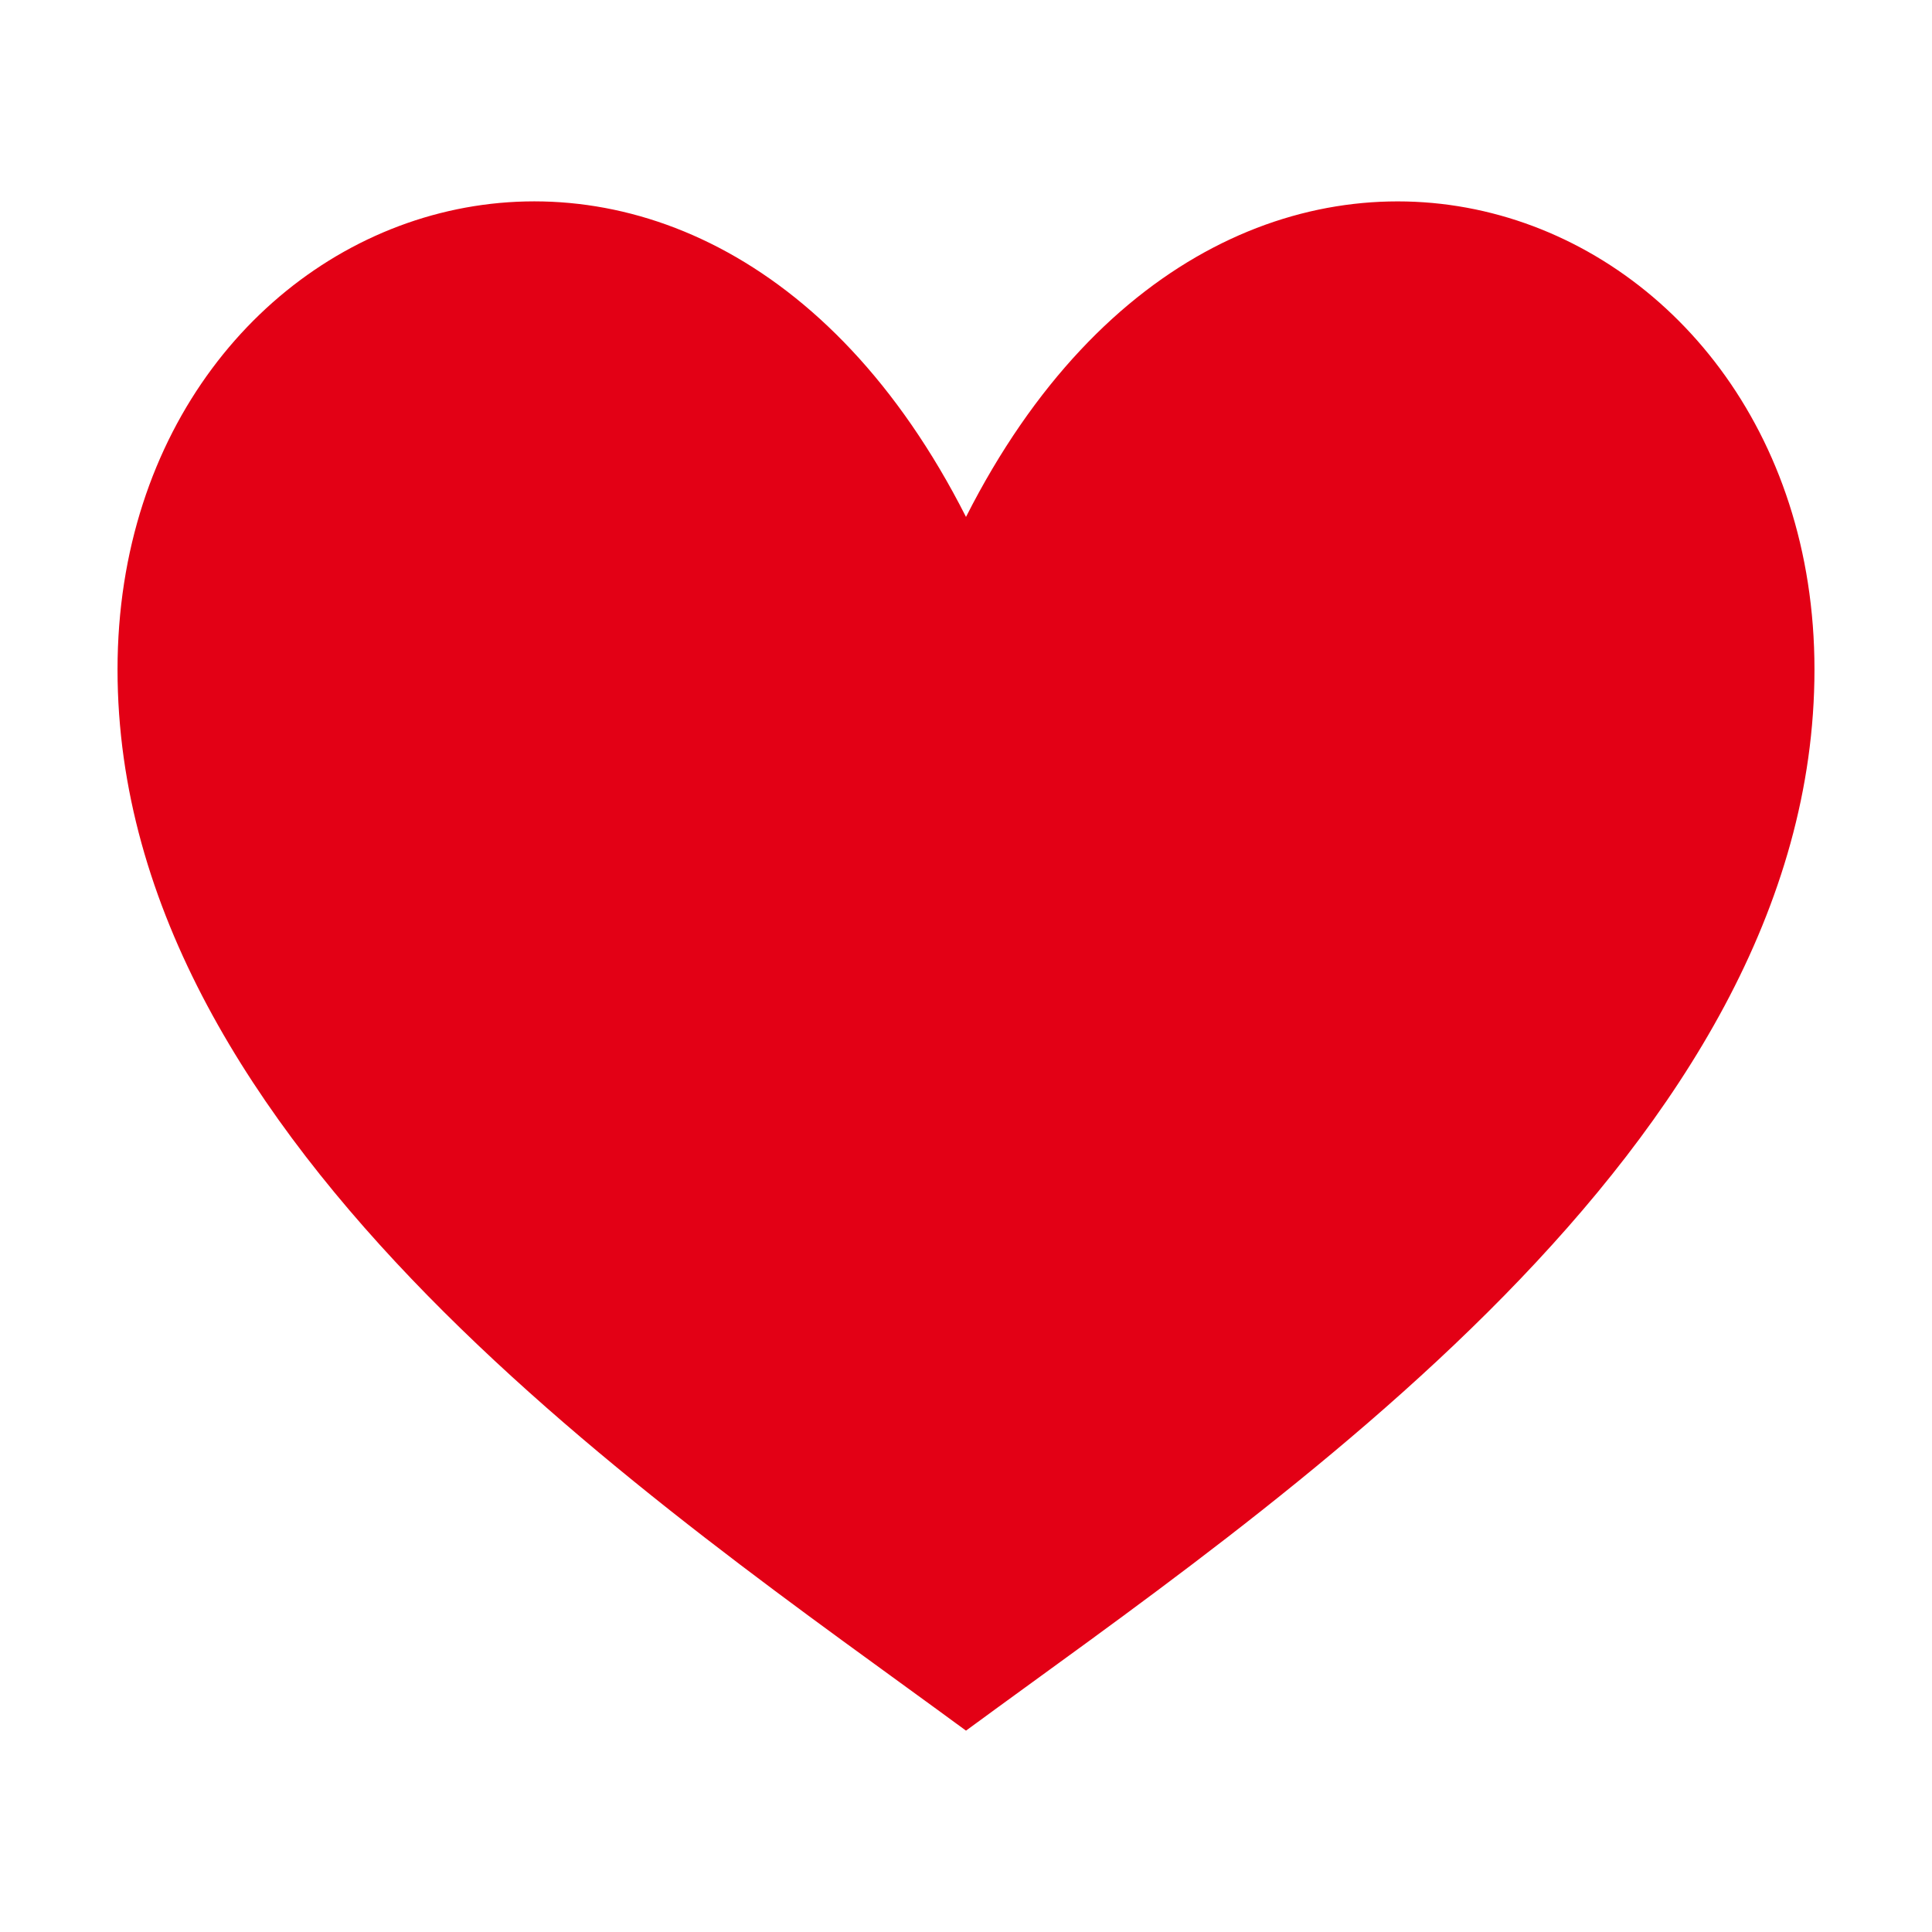 <?xml version="1.0" encoding="UTF-8"?><svg id="Plein_print" xmlns="http://www.w3.org/2000/svg" viewBox="0 0 180 180"><defs><style>.cls-1{fill:#e30015;stroke-width:0px;}</style></defs><path class="cls-1" d="M90,48.16C64.72-1.71,10.95,17.83,10.95,62.38s50.69,78.02,79.05,98.86c28.35-20.84,79.05-54.32,79.05-98.86S115.28-1.71,90,48.16Z"/></svg>
